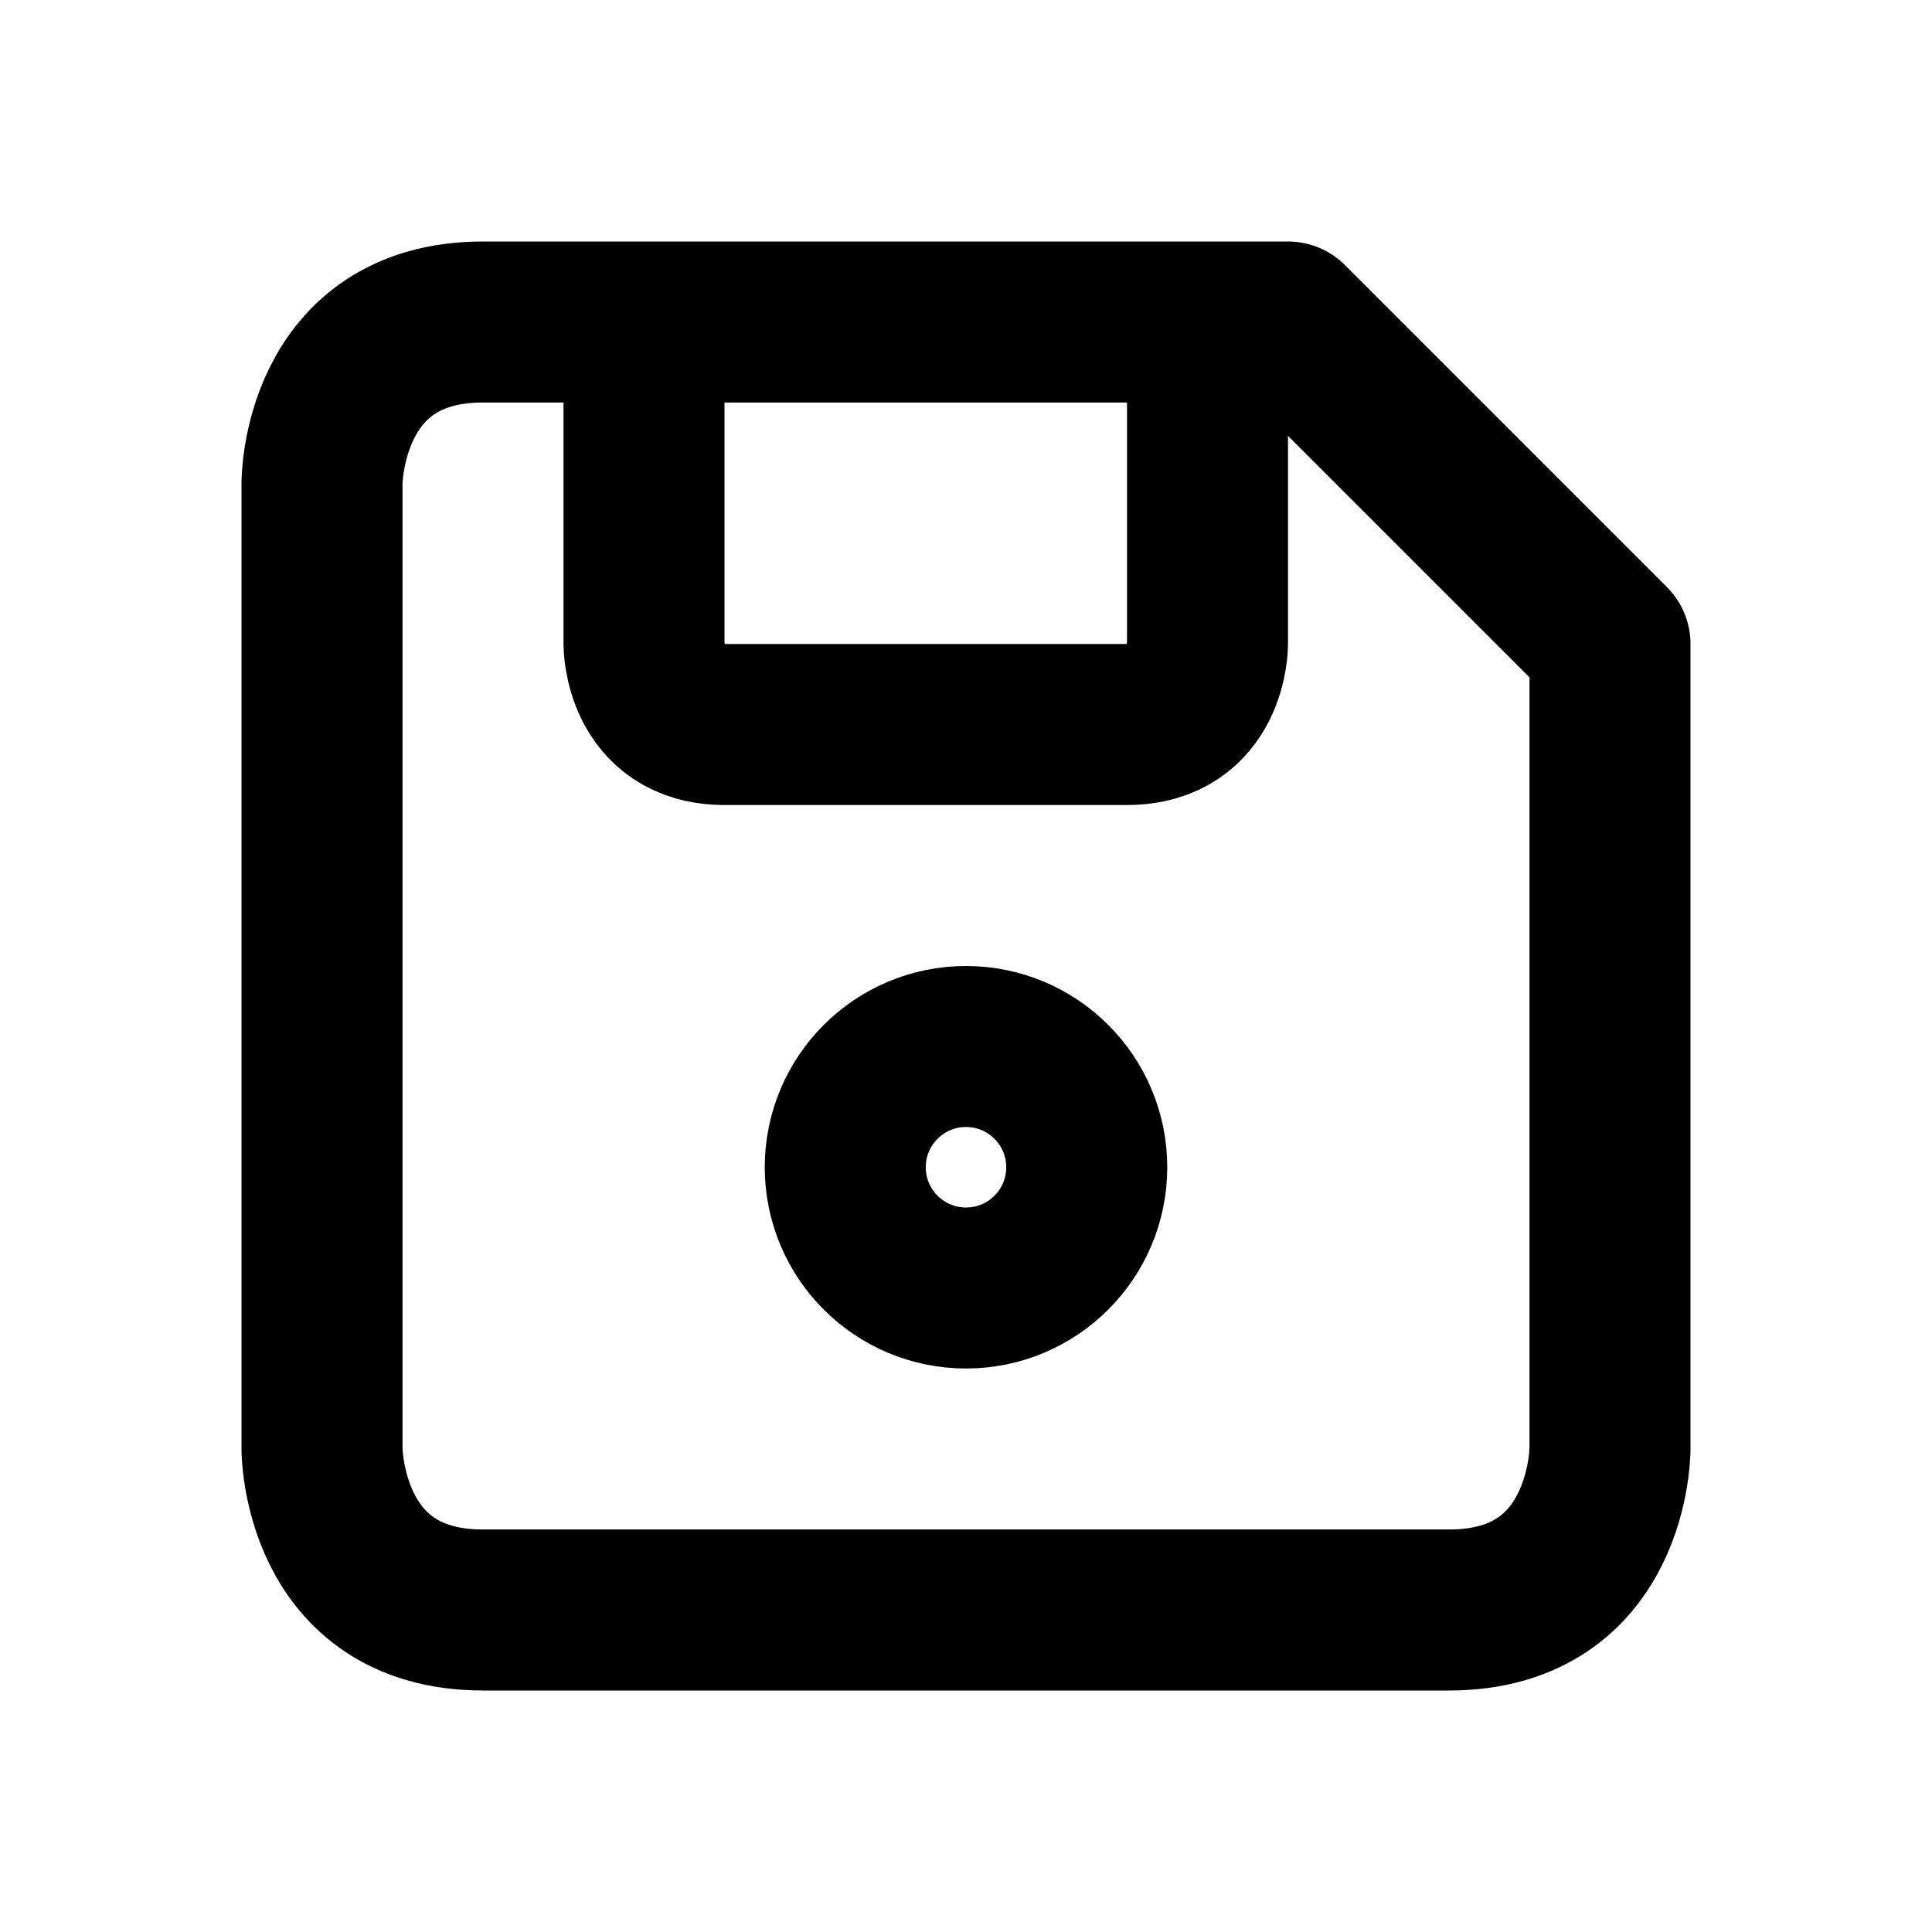 <svg xmlns="http://www.w3.org/2000/svg" viewBox="0 0 24 24" width="1em" height="1em">
<path fill="none" stroke="currentColor" stroke-linecap="round" stroke-linejoin="round" stroke-width="2" d="M4 6C4 6 4 4 6 4L16 4L20 8L20 18C20 18 20 20 18 20L6 20C4 20 4 18 4 18L4 6ZM15 4L15 8C15 8 15 9 14 9L9 9C8 9 8 8 8 8L8 4M10.5 14.5C10.5 13.672 11.172 13 12 13C12.828 13 13.5 13.672 13.5 14.5C13.5 15.328 12.828 16 12 16C11.172 16 10.5 15.328 10.5 14.5Z"/>
</svg>